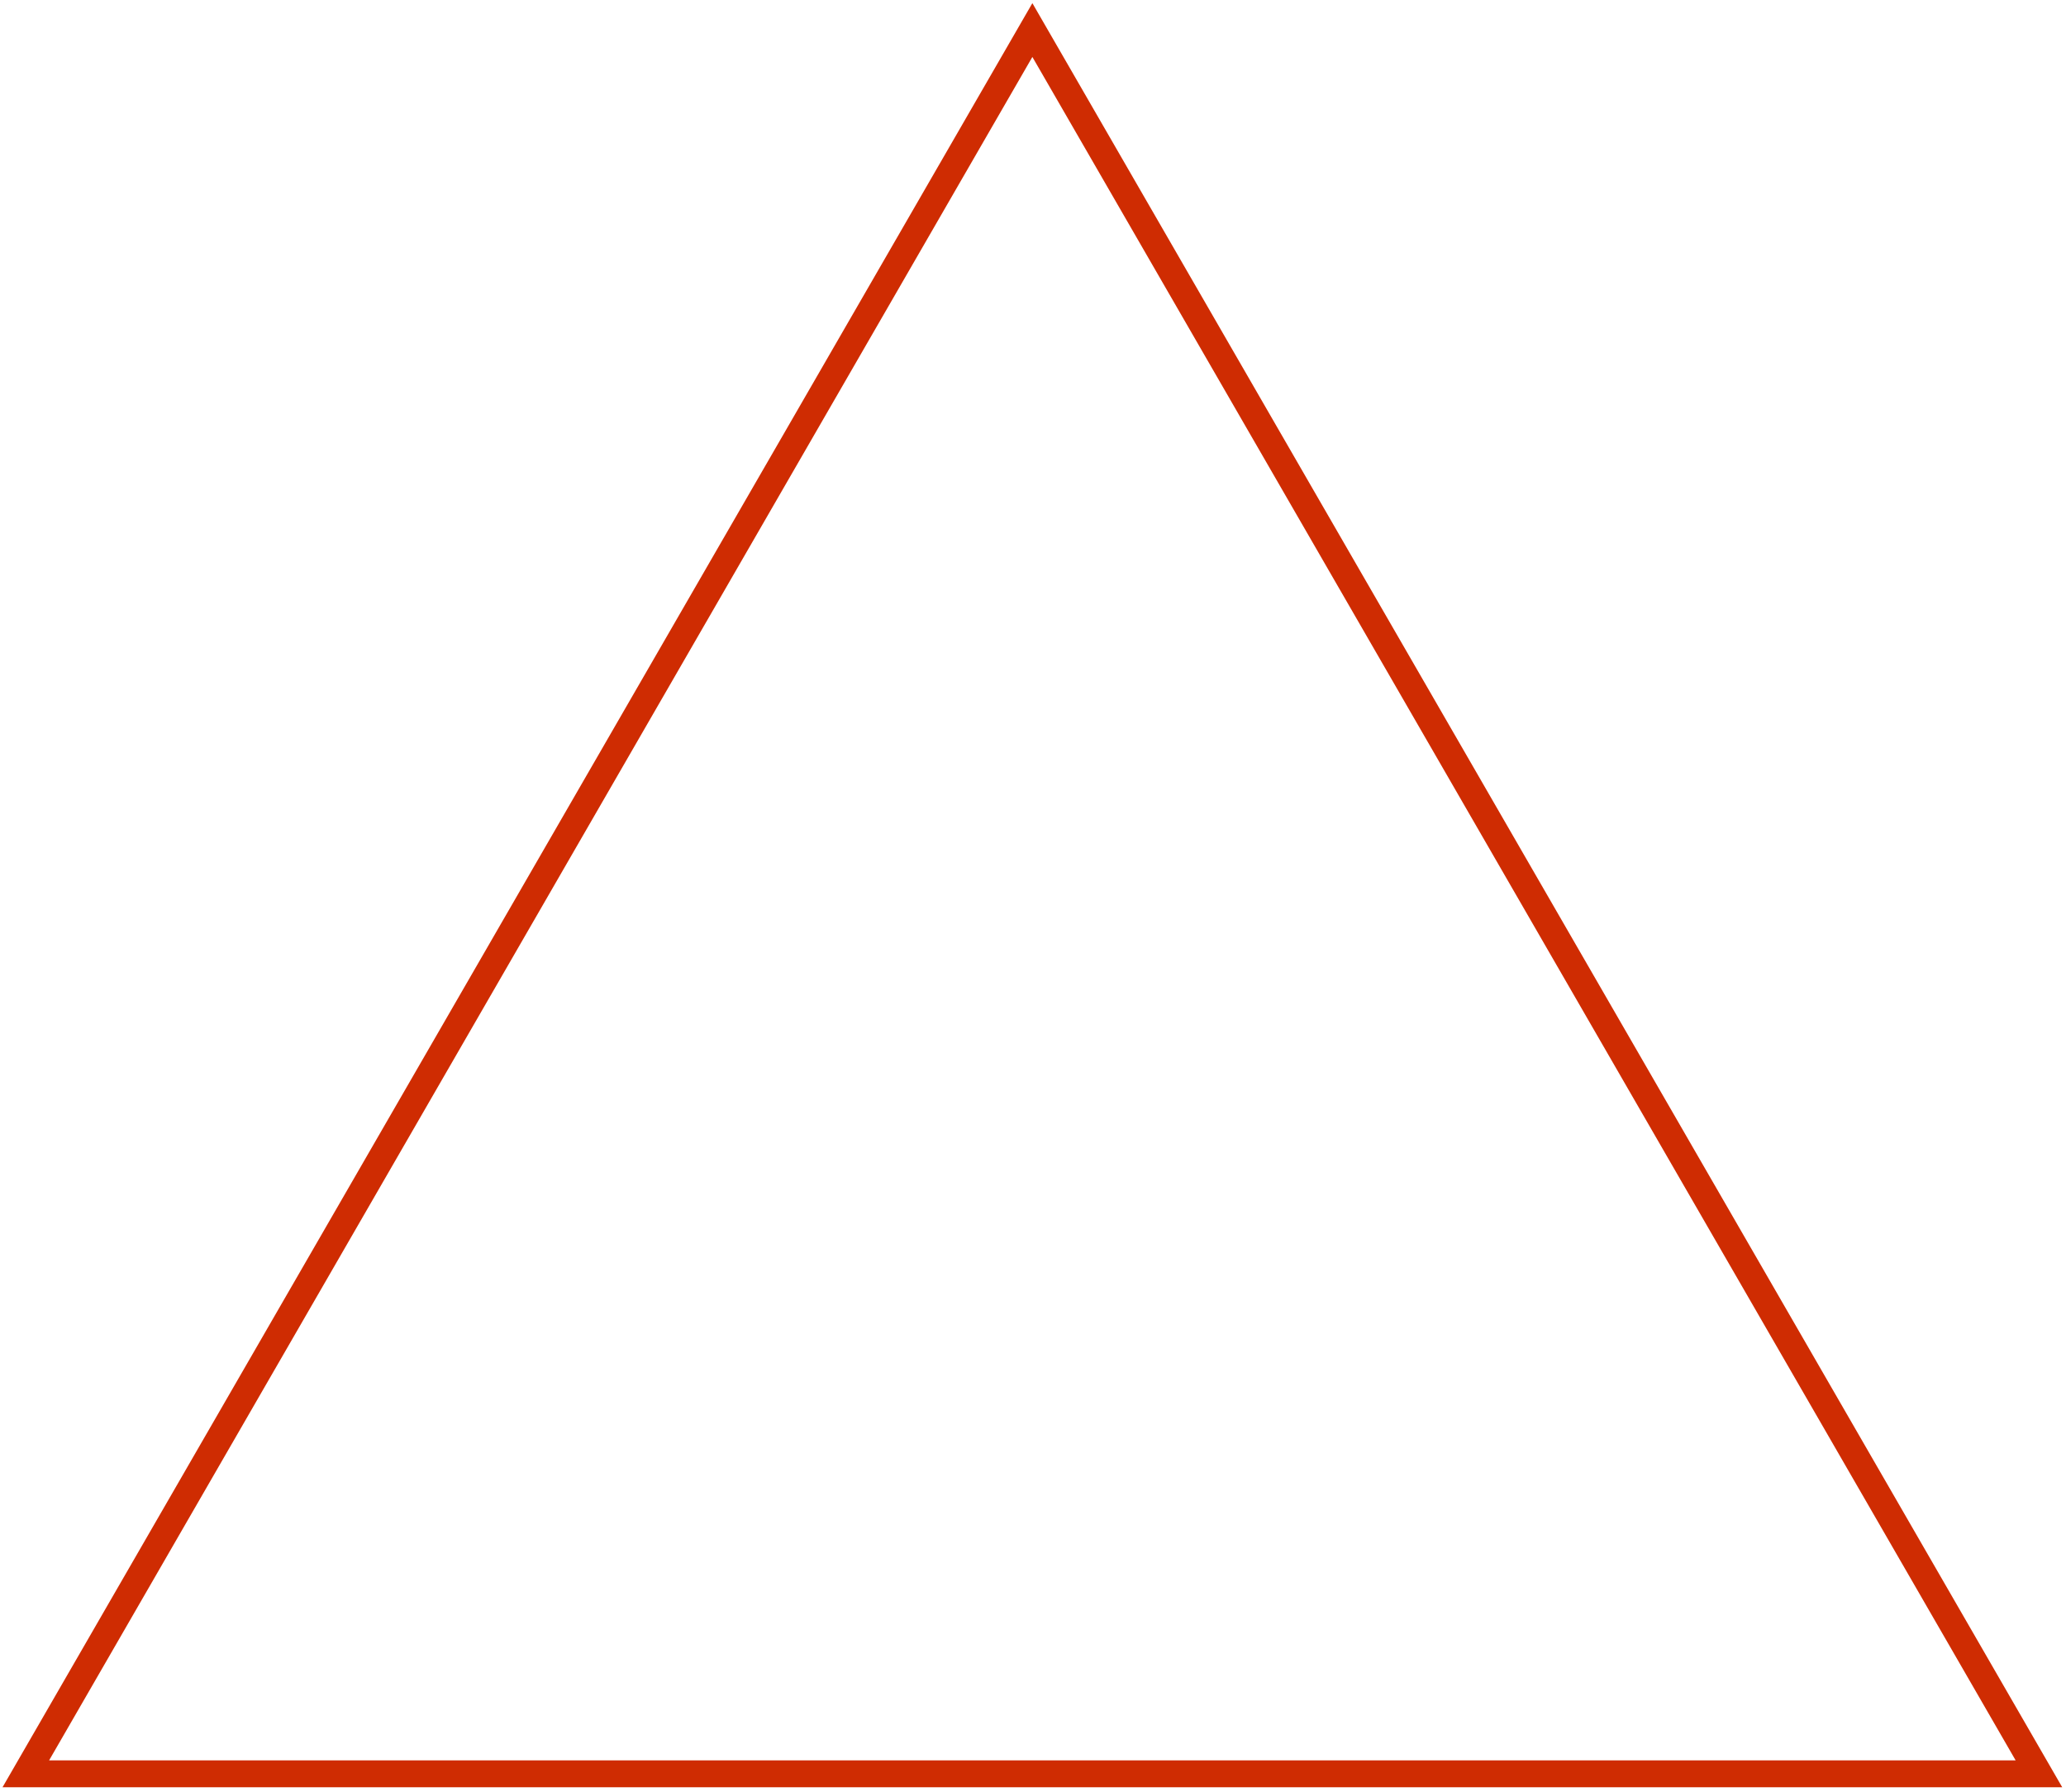 <?xml version="1.0" encoding="UTF-8"?> <svg xmlns="http://www.w3.org/2000/svg" width="384" height="333" viewBox="0 0 384 333" fill="none"><path d="M4.797 329.626L191.883 5.583L378.969 329.626H4.797Z" stroke="#CF2C02" stroke-width="5"></path></svg> 